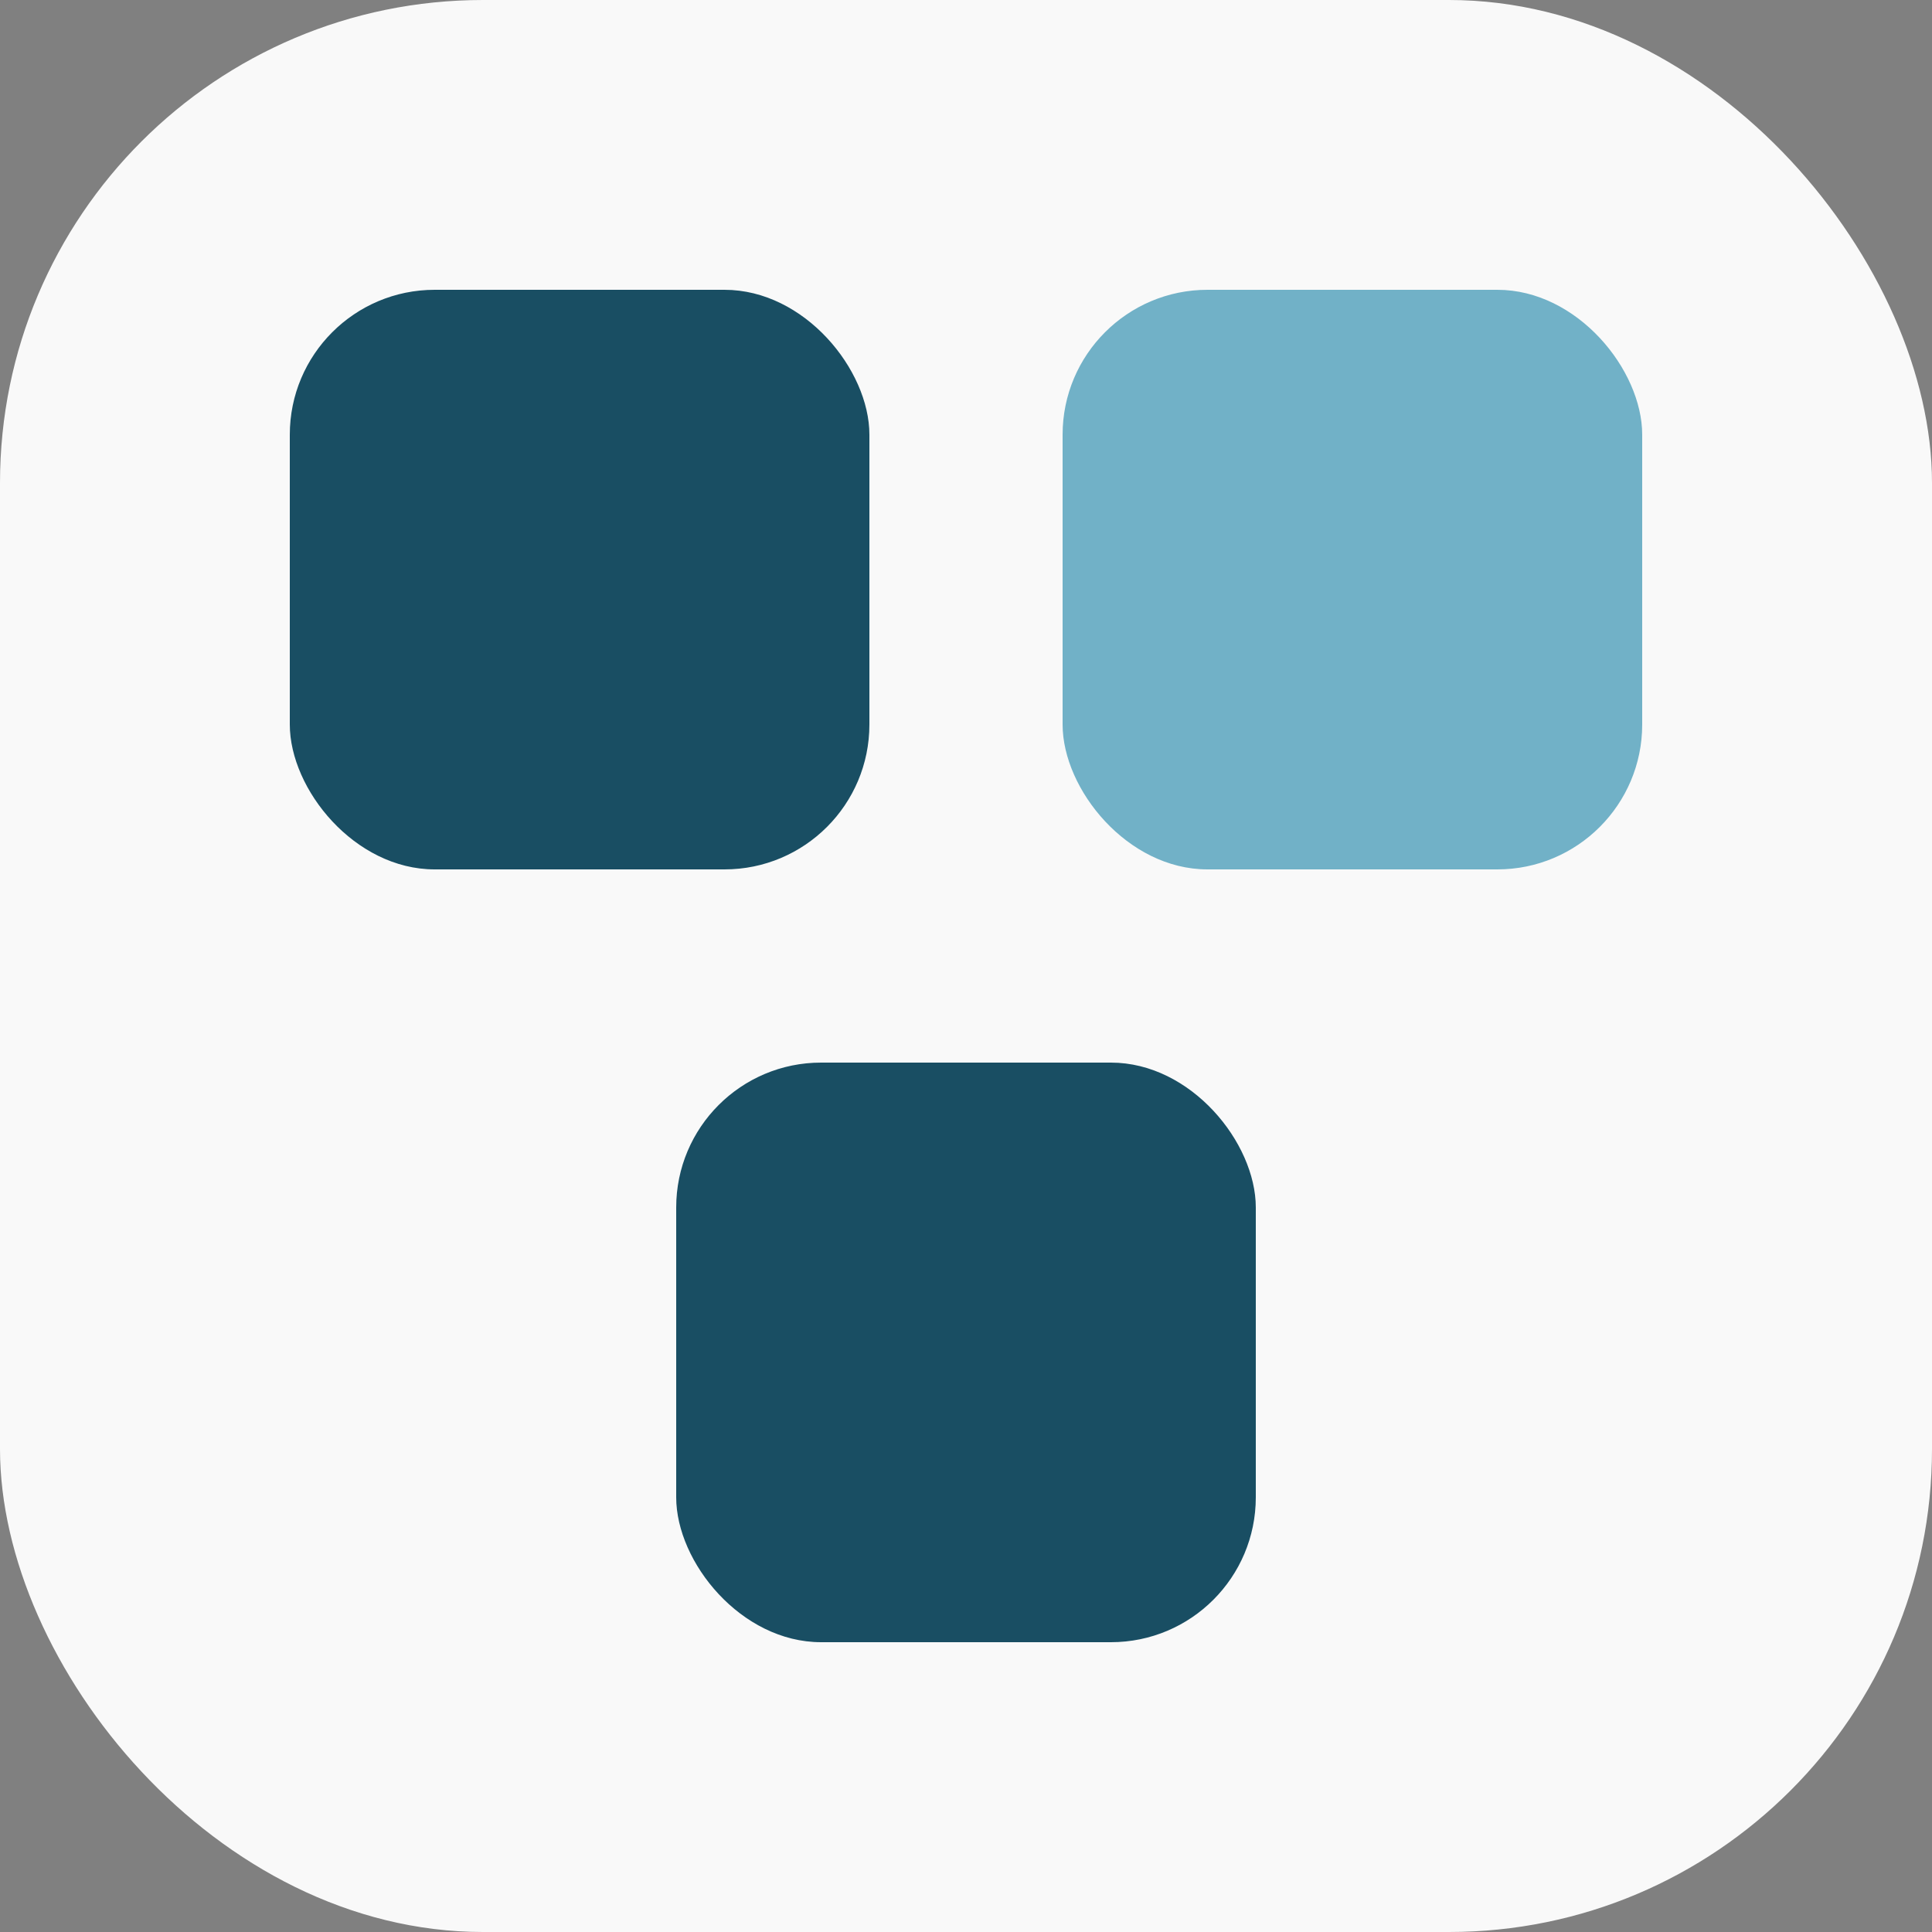 <?xml version="1.0" encoding="UTF-8"?>
<svg xmlns="http://www.w3.org/2000/svg" width="40" height="40" viewBox="0 0 40 40"><rect x="0" y="0" width="40" height="40" fill="#808080" stroke="none"/><rect width="40" height="40" rx="10" fill="#F9F9F9"/><rect x="6" y="6" width="12" height="12" rx="3" fill="#194E63"/><rect x="22" y="6" width="12" height="12" rx="3" fill="#71B1C7"/><rect x="14" y="22" width="12" height="12" rx="3" fill="#194E63"/></svg>